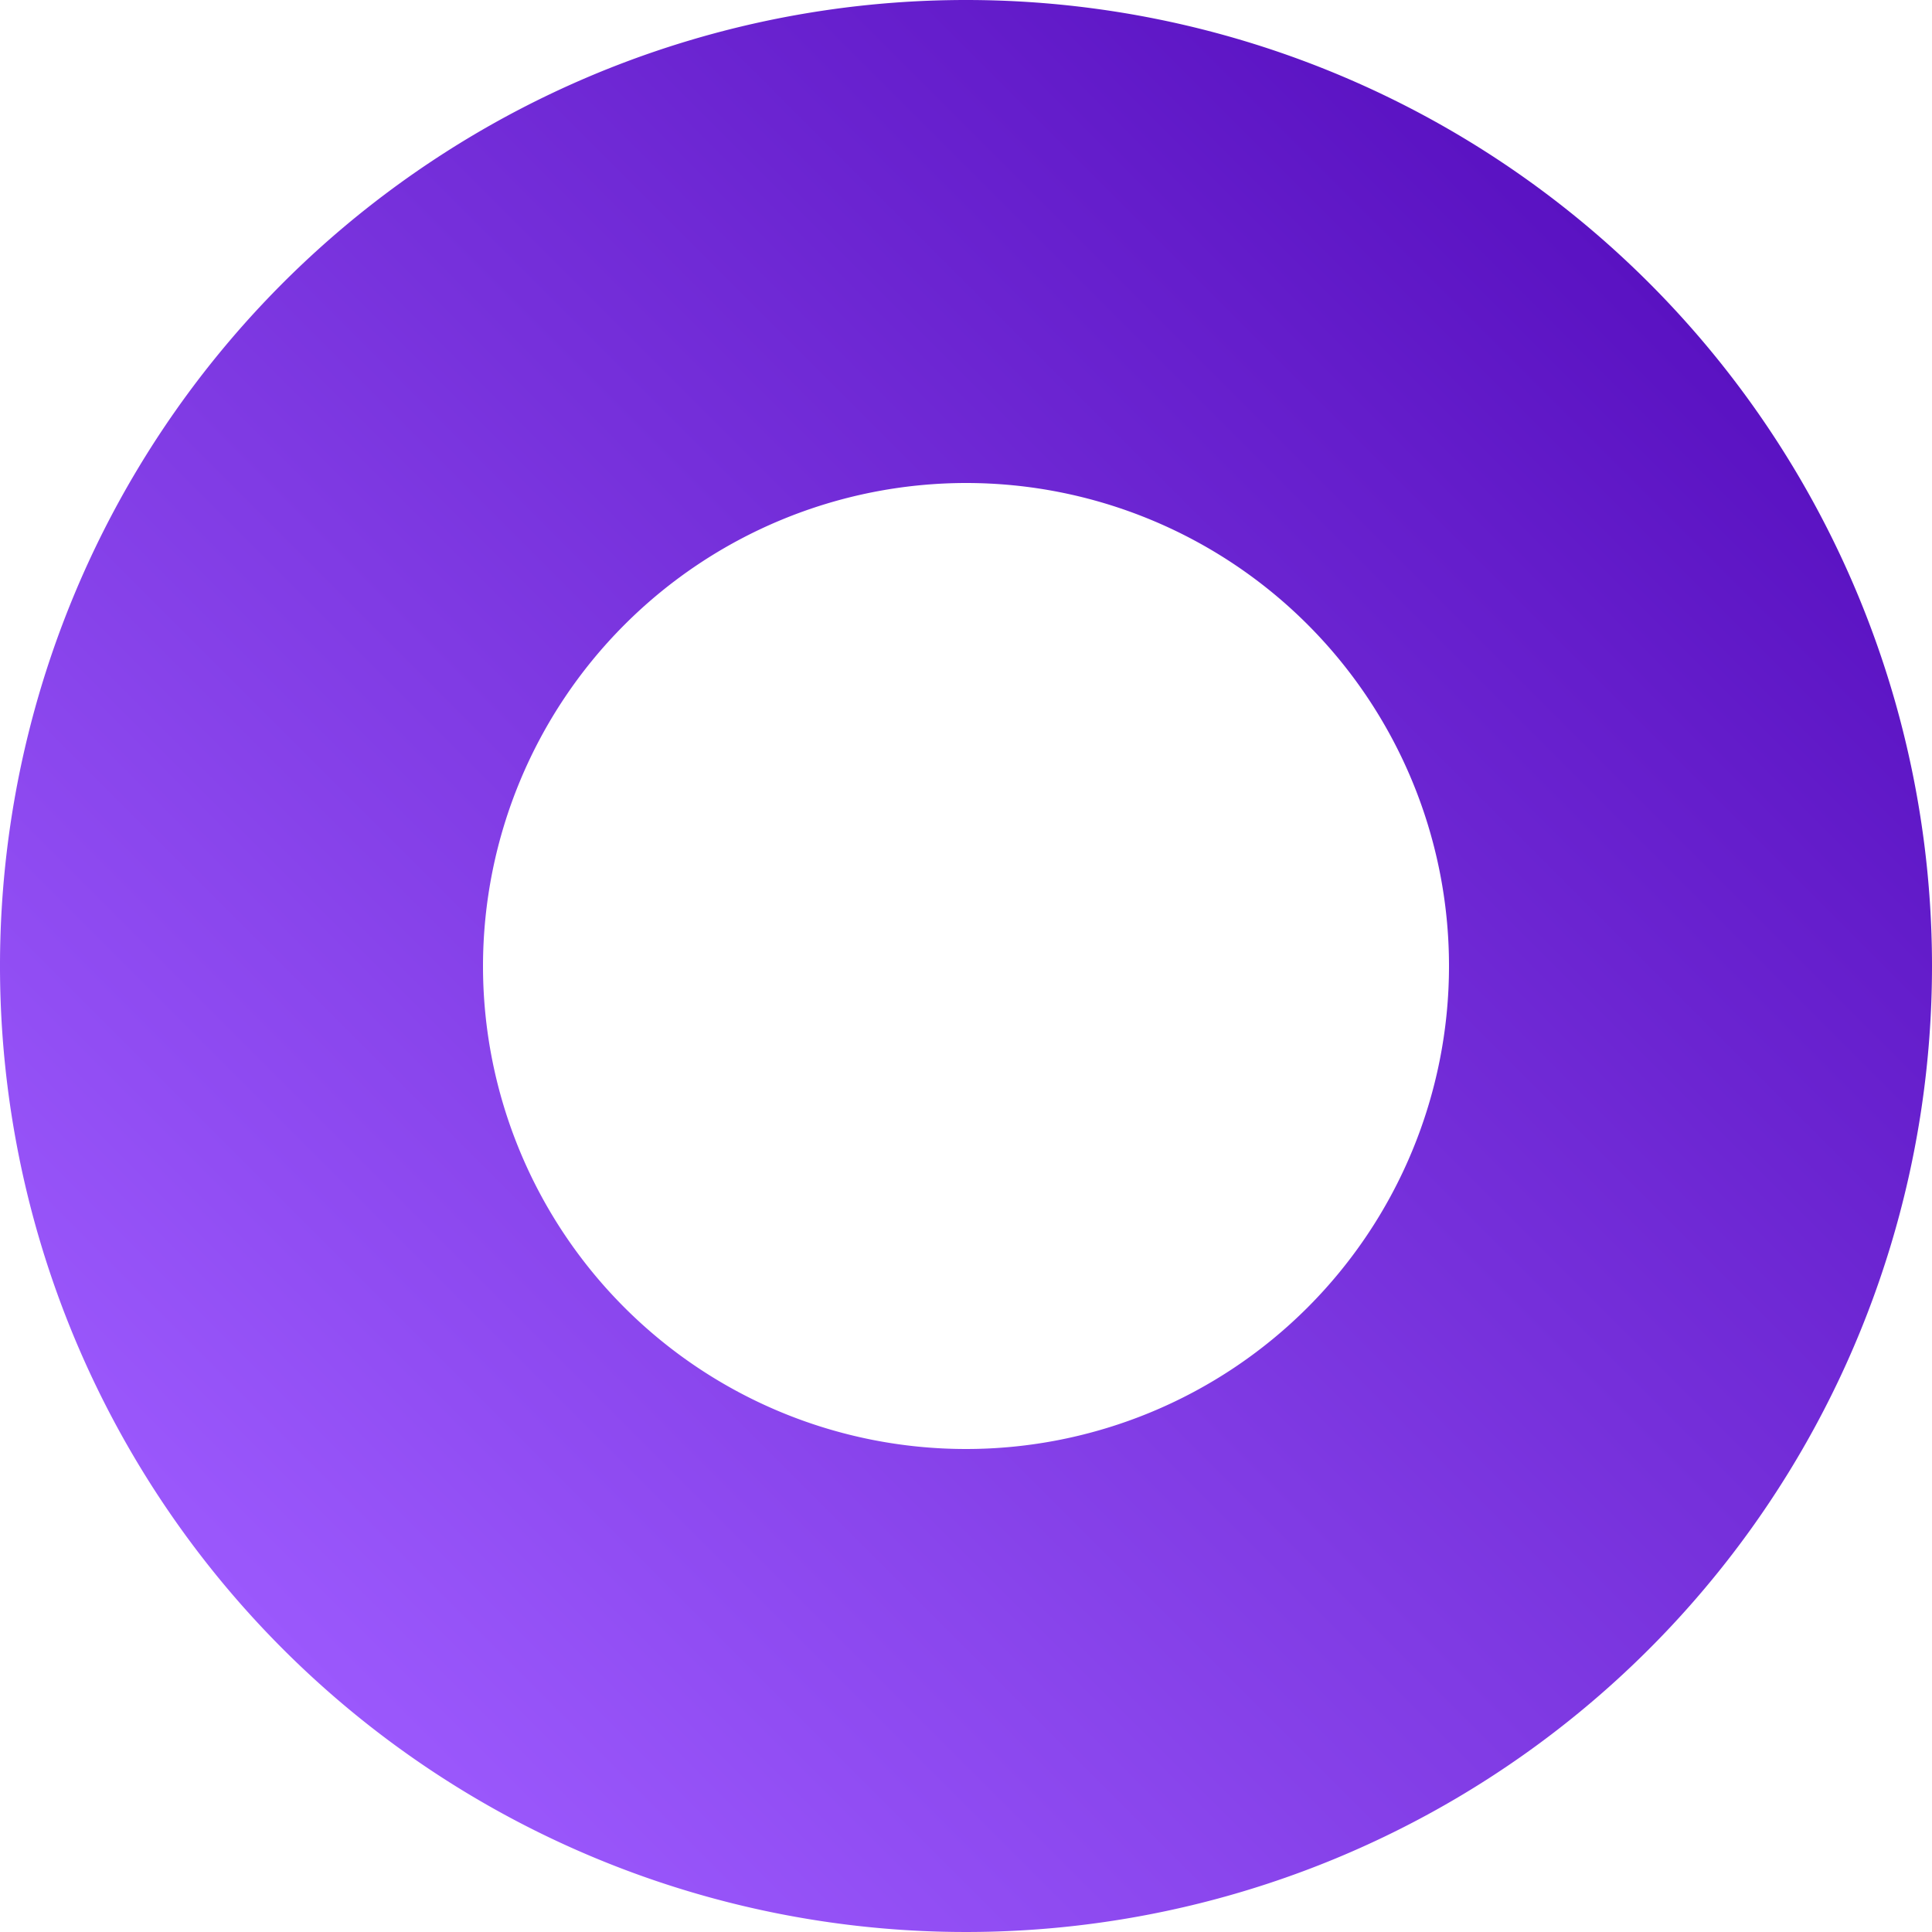 <?xml version="1.0" encoding="UTF-8"?> <svg xmlns="http://www.w3.org/2000/svg" xmlns:xlink="http://www.w3.org/1999/xlink" id="Layer_1" data-name="Layer 1" viewBox="0 0 300 300"> <defs> <style>.cls-1{fill:url(#linear-gradient);}</style> <linearGradient id="linear-gradient" x1="256.07" y1="43.93" x2="43.93" y2="256.07" gradientUnits="userSpaceOnUse"> <stop offset="0" stop-color="#5a12c2"></stop> <stop offset="1" stop-color="#9b58fc"></stop> </linearGradient> </defs> <path class="cls-1" d="M150,75a75,75,0,1,1-75,75,75.08,75.08,0,0,1,75-75m0-75A150,150,0,1,0,300,150,150,150,0,0,0,150,0Z"></path> </svg> 